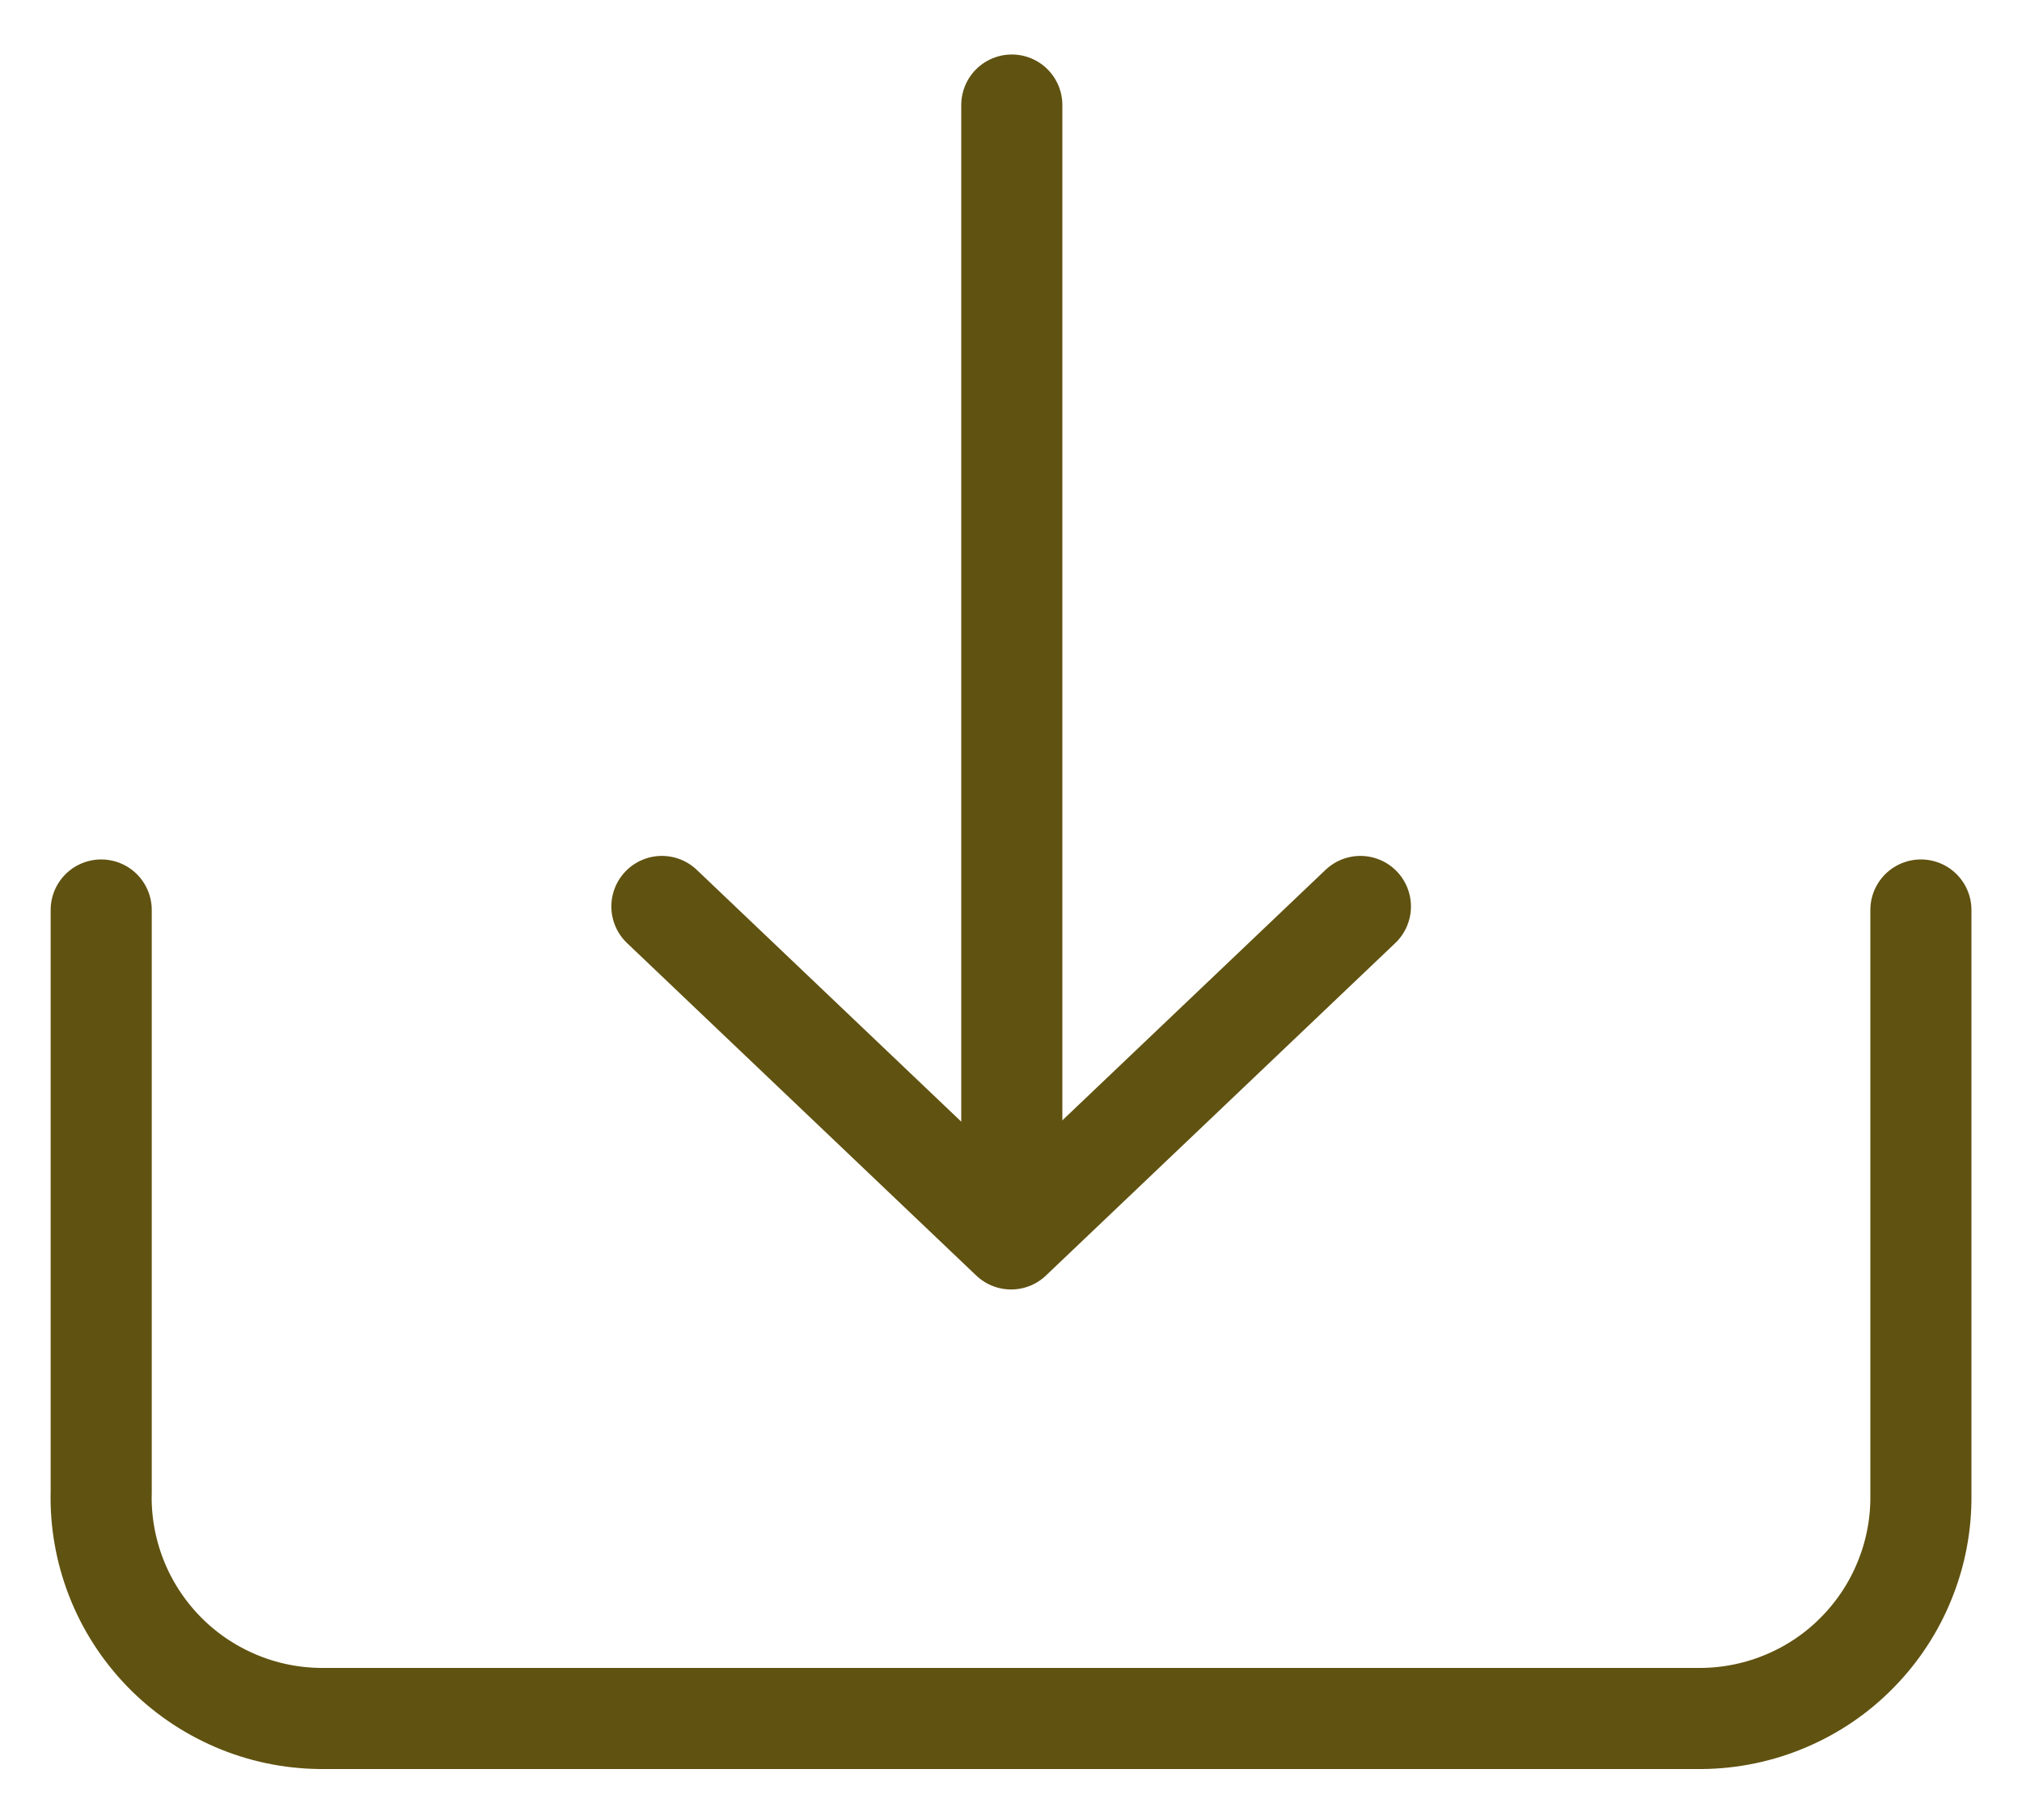 <svg width="20" height="18" viewBox="0 0 20 18" fill="none" xmlns="http://www.w3.org/2000/svg">
<path d="M19 9V14.787C19.003 15.075 18.949 15.36 18.841 15.626C18.734 15.893 18.575 16.135 18.374 16.34C18.173 16.546 17.933 16.709 17.669 16.821C17.404 16.934 17.12 16.993 16.833 16.996H3.168C2.877 16.993 2.59 16.933 2.324 16.818C2.057 16.703 1.816 16.537 1.614 16.328C1.413 16.119 1.254 15.873 1.149 15.602C1.044 15.332 0.993 15.043 1.001 14.753V9" stroke="#605210" stroke-linecap="round" stroke-linejoin="round"/>
<path d="M10.008 12.219V1.039" stroke="#605210" stroke-linecap="round" stroke-linejoin="round"/>
<path d="M6.547 8.965L10.001 12.253L13.456 8.965" stroke="#605210" stroke-linecap="round" stroke-linejoin="round"/>
</svg>
